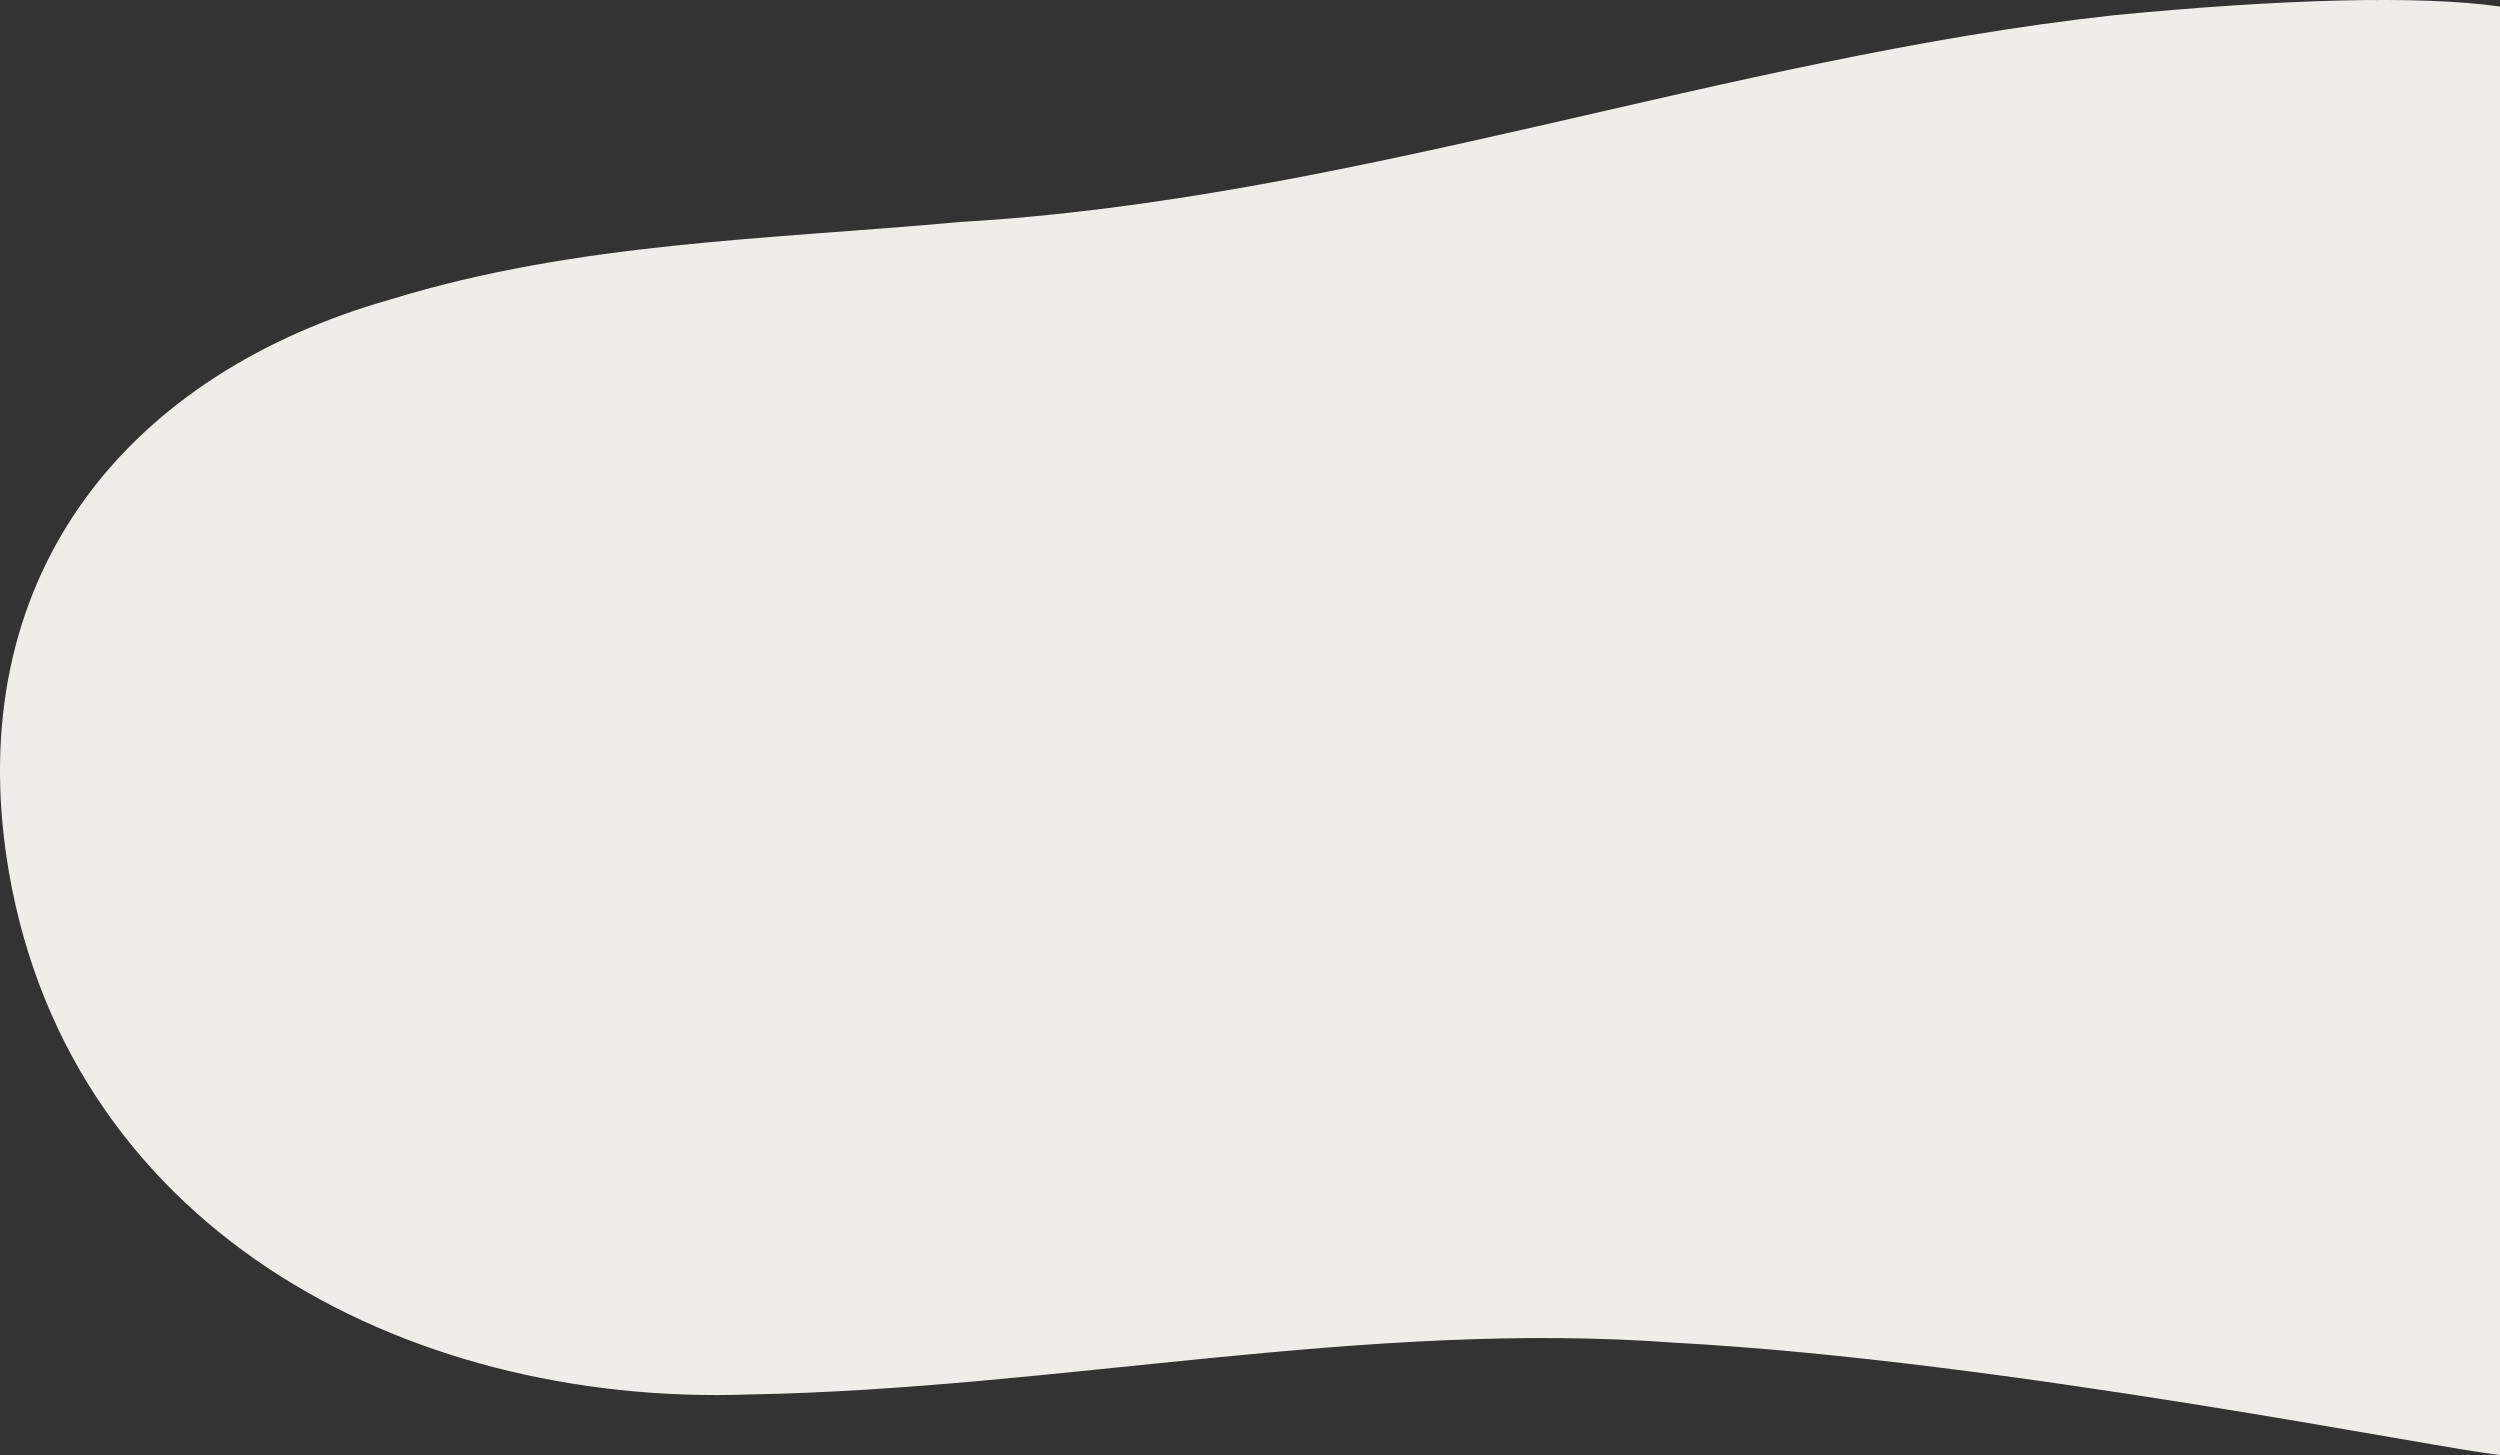 <?xml version="1.0" encoding="UTF-8"?><svg id="a" xmlns="http://www.w3.org/2000/svg" viewBox="0 0 163.811 95.336"><rect x="0" y="0" width="163.811" height="95.336" fill="#333333" stroke="none"/><path d="m163.811.43c-5.222-.751-14.326-.493-25.31.569-25.436,2.791-49.893,12.057-75.576,13.545-12.594,1.151-25.156,1.323-37.356,5.082C8.532,24.47-2.173,37.365.373,55.787l.029.209c3.528,24.244,25.942,36.193,48.727,35.375,20.238-.367,40.327-4.897,60.63-3.39,21.539,1.161,50.325,7.002,54.052,7.355" fill="#efede8" stroke-width="0"/></svg>